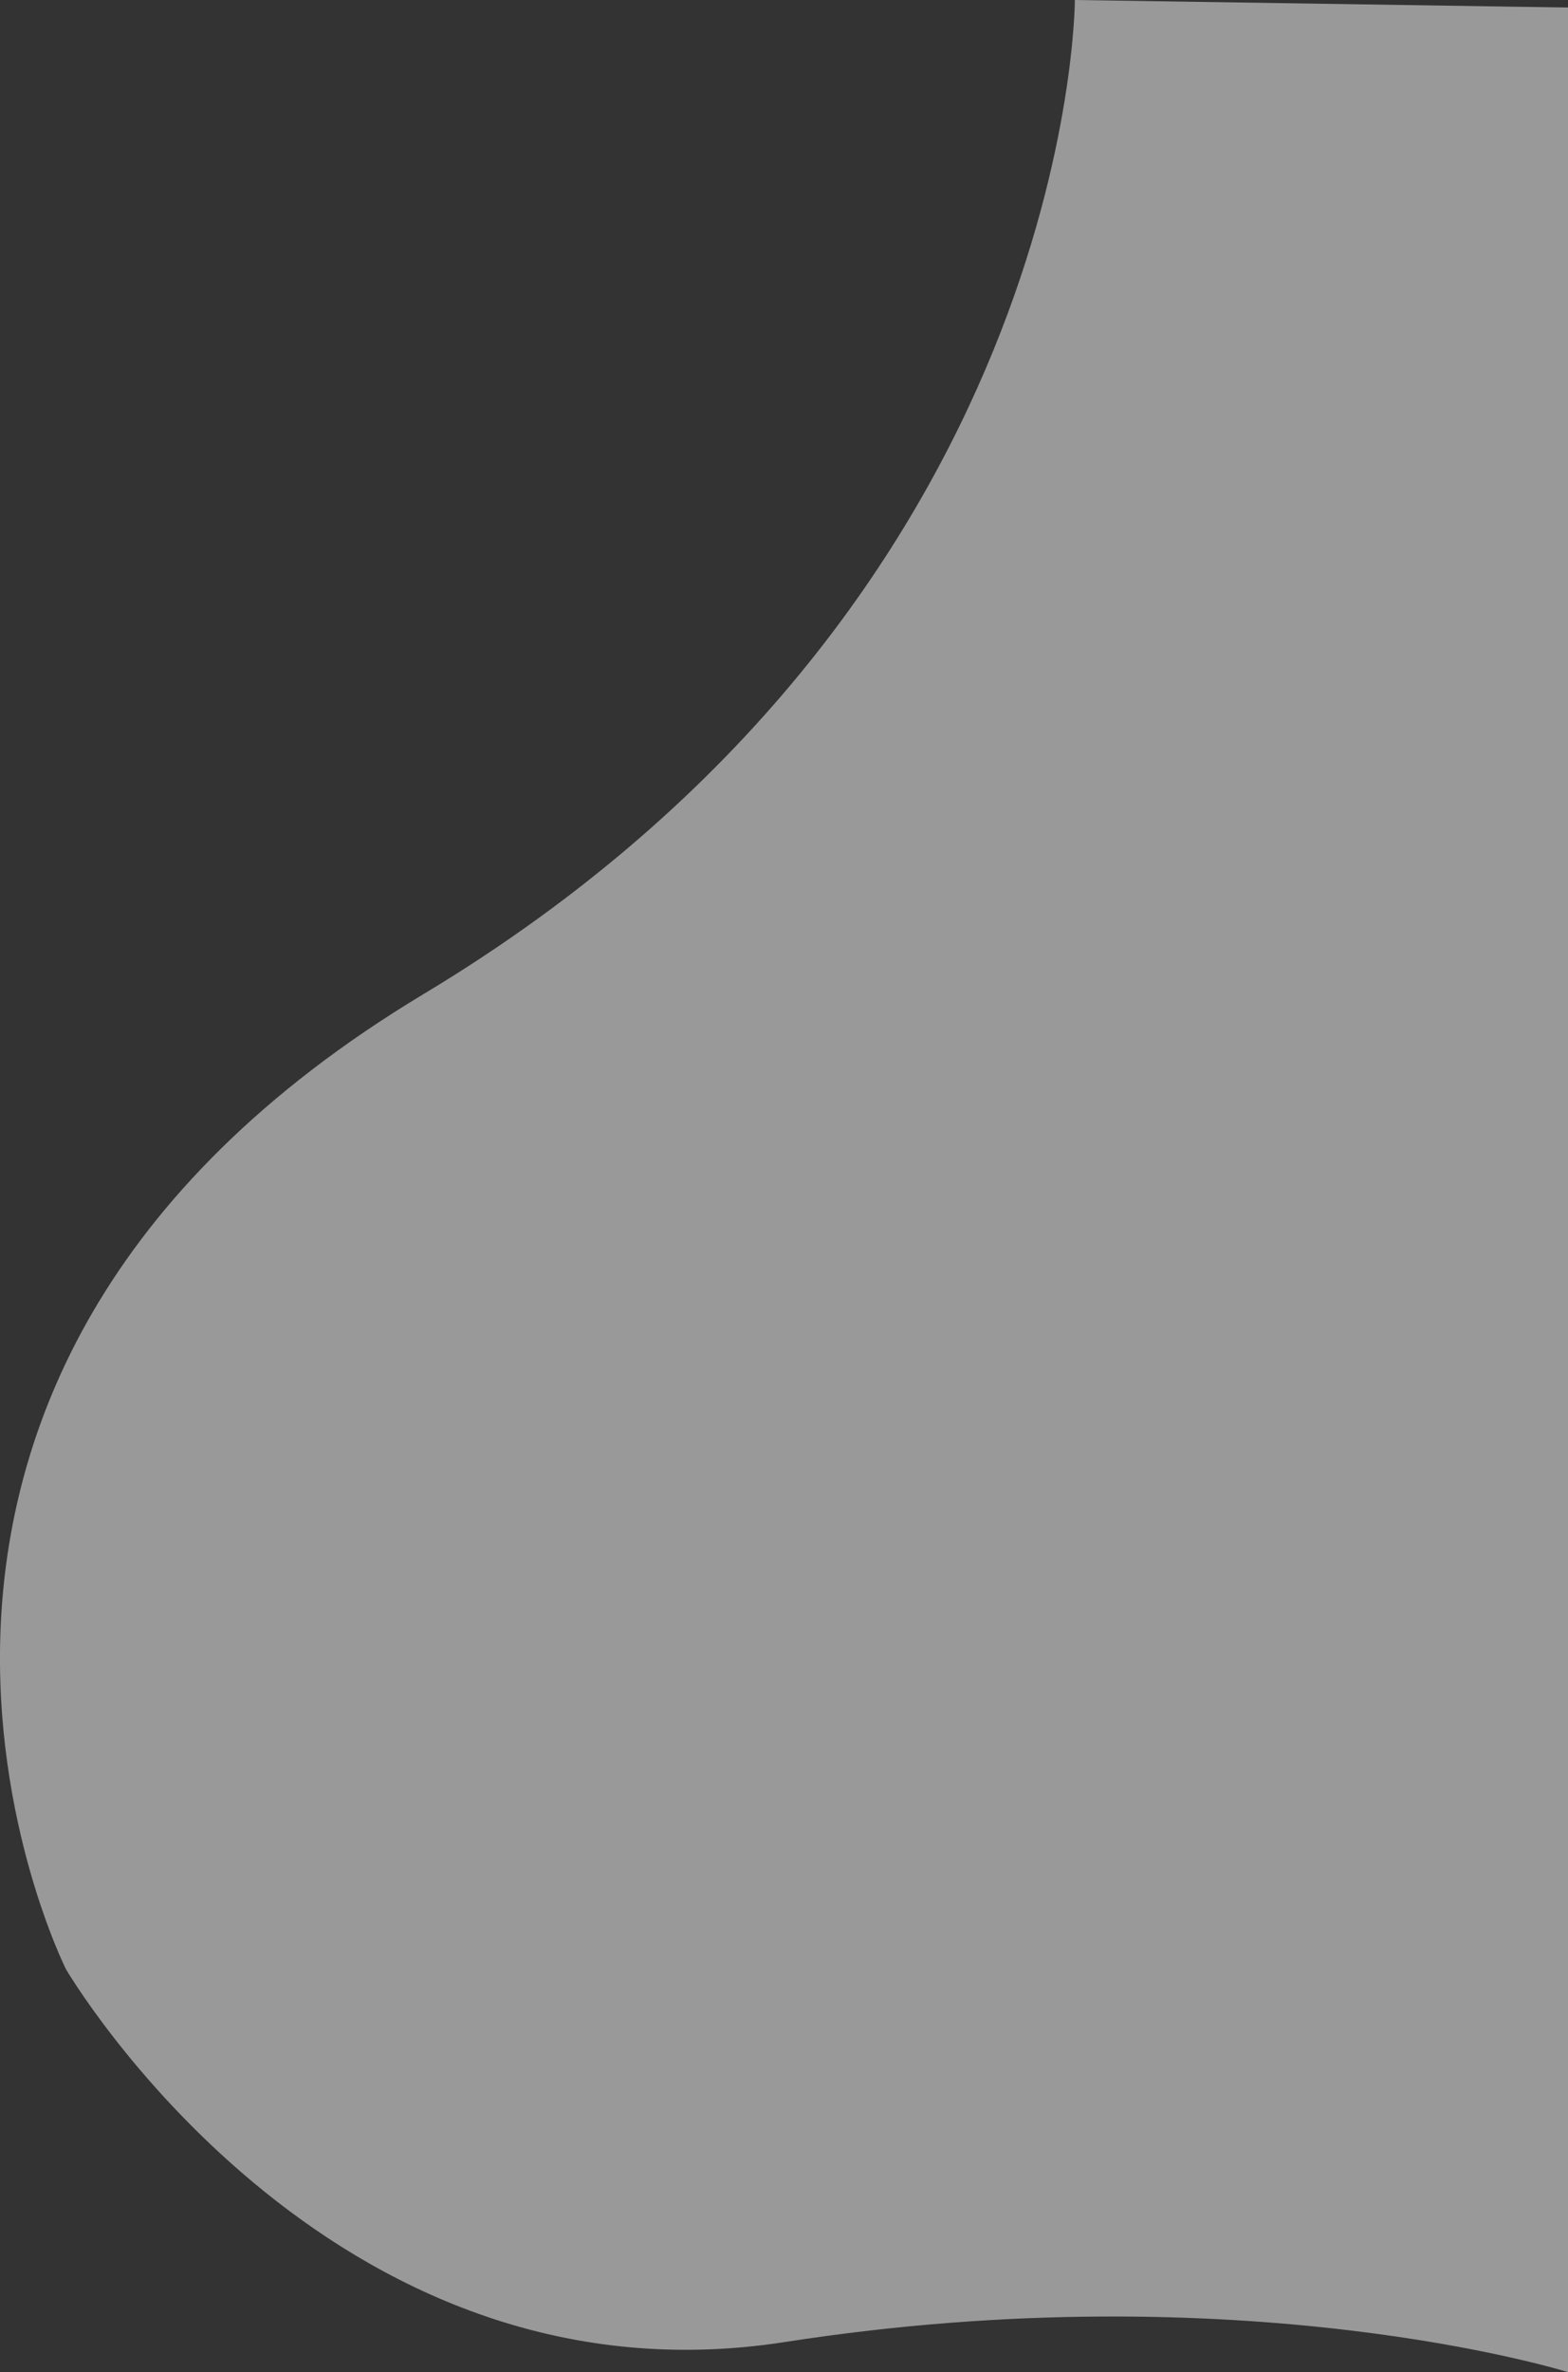 <svg
        xmlns="http://www.w3.org/2000/svg"
        xmlns:xlink="http://www.w3.org/1999/xlink"
        width="342px" height="517px">
    <rect width="100%" height="100%" fill="#333333" stroke="none"/>
    <path fill-rule="evenodd"  opacity="0.502" fill="rgb(255, 255, 255)"
          d="M234.440,-0.001 C234.440,-0.001 234.440,131.300 92.396,216.646 C-49.649,301.991 14.394,429.190 14.394,429.190 C14.394,429.190 71.048,526.025 171.218,510.434 C271.388,494.841 342.000,516.998 342.000,516.998 L342.000,1.640 L234.440,-0.001 Z"/>
</svg>